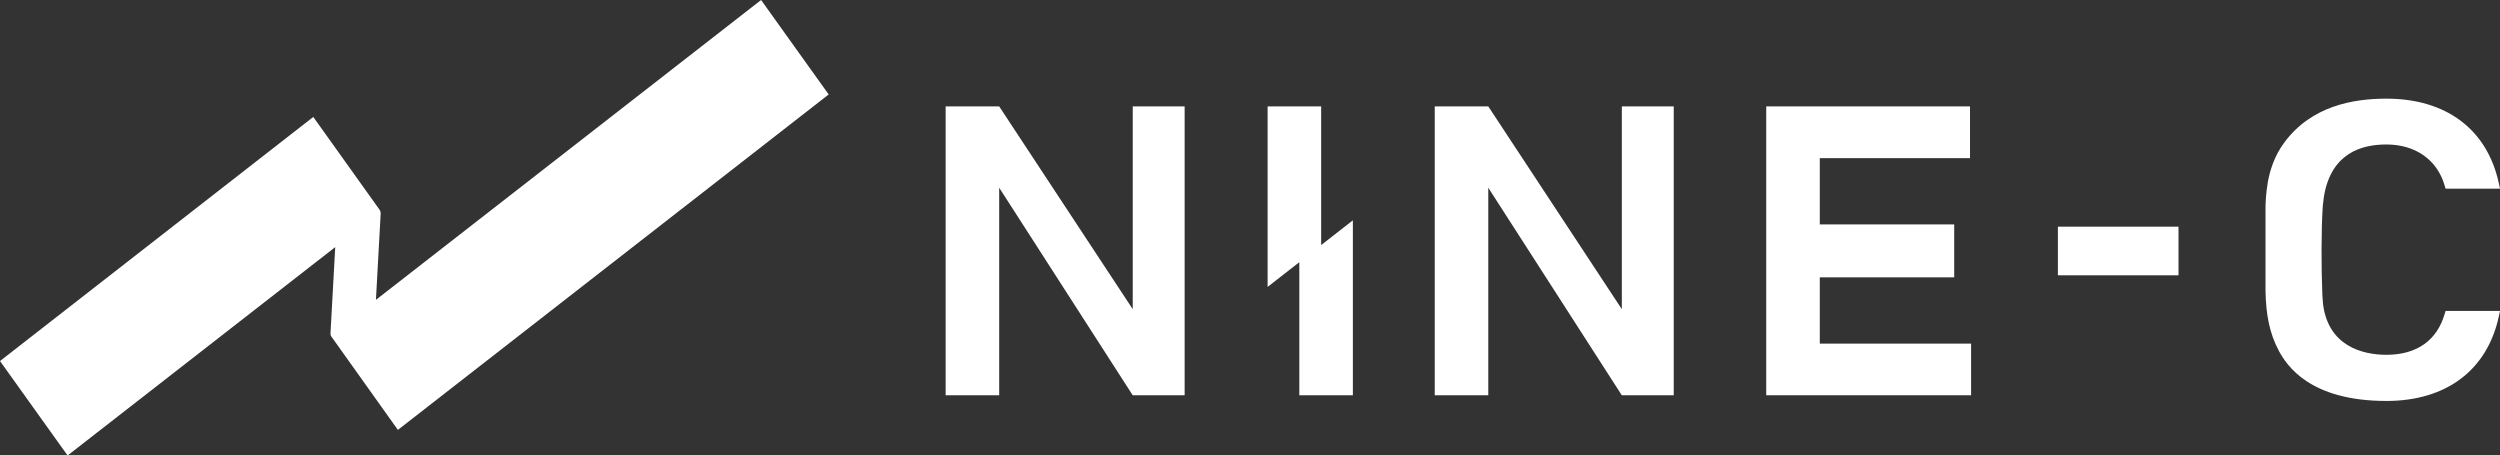 <svg width="719" height="131" viewBox="0 0 719 131" fill="none" xmlns="http://www.w3.org/2000/svg">
<rect x="0" y="0" width="719" height="131" fill="#333333" stroke="none"/>
<g clip-path="url(#clip0_958_119771)">
<path d="M238.331 27.165L218.891 0L108.12 86.23L109.477 61.478C109.477 61.045 109.382 60.611 109.13 60.271L90.1 33.632L0 103.835L19.44 131L96.412 71.069L95.055 95.759C95.055 96.378 95.055 96.44 95.402 96.935L114.432 123.636L238.331 27.165Z" fill="white"/>
<path d="M325.775 88.923L287.368 30.601H271.968V113.675H287.368V53.992L325.365 113.056L325.775 113.675H340.702V30.601H325.775V88.923Z" fill="white"/>
<path d="M379.964 30.601H364.563V82.518L373.683 75.402V113.675H389.084V63.367L379.964 70.483V30.601Z" fill="white"/>
<path d="M466.438 88.923L428.031 30.601H412.63V113.675H428.031V53.992L466.028 113.056L466.438 113.675H481.365V30.601H466.438V88.923Z" fill="white"/>
<path d="M523.37 79.765H562.029V64.542H523.37V45.483H566.574V30.601H507.969V113.675H566.889V98.824H523.37V79.765Z" fill="white"/>
<path d="M626.535 65.191H591.852V79.176H626.535V65.191Z" fill="white"/>
<path d="M703.065 90.345C700.919 97.709 695.27 102.04 686.339 102.04C679.301 102.04 669.707 99.442 668.129 87.653C668.129 87.653 667.877 85.023 667.877 83.879V83.786C667.593 77.01 667.593 65.81 668.003 59.745C668.003 59.374 668.066 59.003 668.098 58.663C668.192 57.703 668.287 56.93 668.382 56.373C670.496 44.121 679.017 41.553 686.339 41.553C694.67 41.553 700.919 45.946 703.065 53.31L703.349 54.269H719.002L718.655 52.66C715.309 37.221 703.538 28.372 686.339 28.372C676.903 28.372 664.752 30.383 656.894 41.089C654.18 44.77 652.886 48.762 652.192 52.505C652.192 52.505 652.192 52.598 652.192 52.629C651.75 55.074 651.561 58.229 651.561 59.653V83.012C651.561 83.229 651.561 83.415 651.561 83.631C651.687 90.562 652.729 95.883 655.38 100.865C657.652 105.104 664.279 115.314 686.339 115.314C703.538 115.314 715.309 106.465 718.655 91.026L719.002 89.417H703.349L703.065 90.376V90.345Z" fill="white"/>
</g>
<defs>
<clipPath id="clip0_958_119771">
<rect width="719" height="131" fill="white"/>
</clipPath>
</defs>
</svg>
